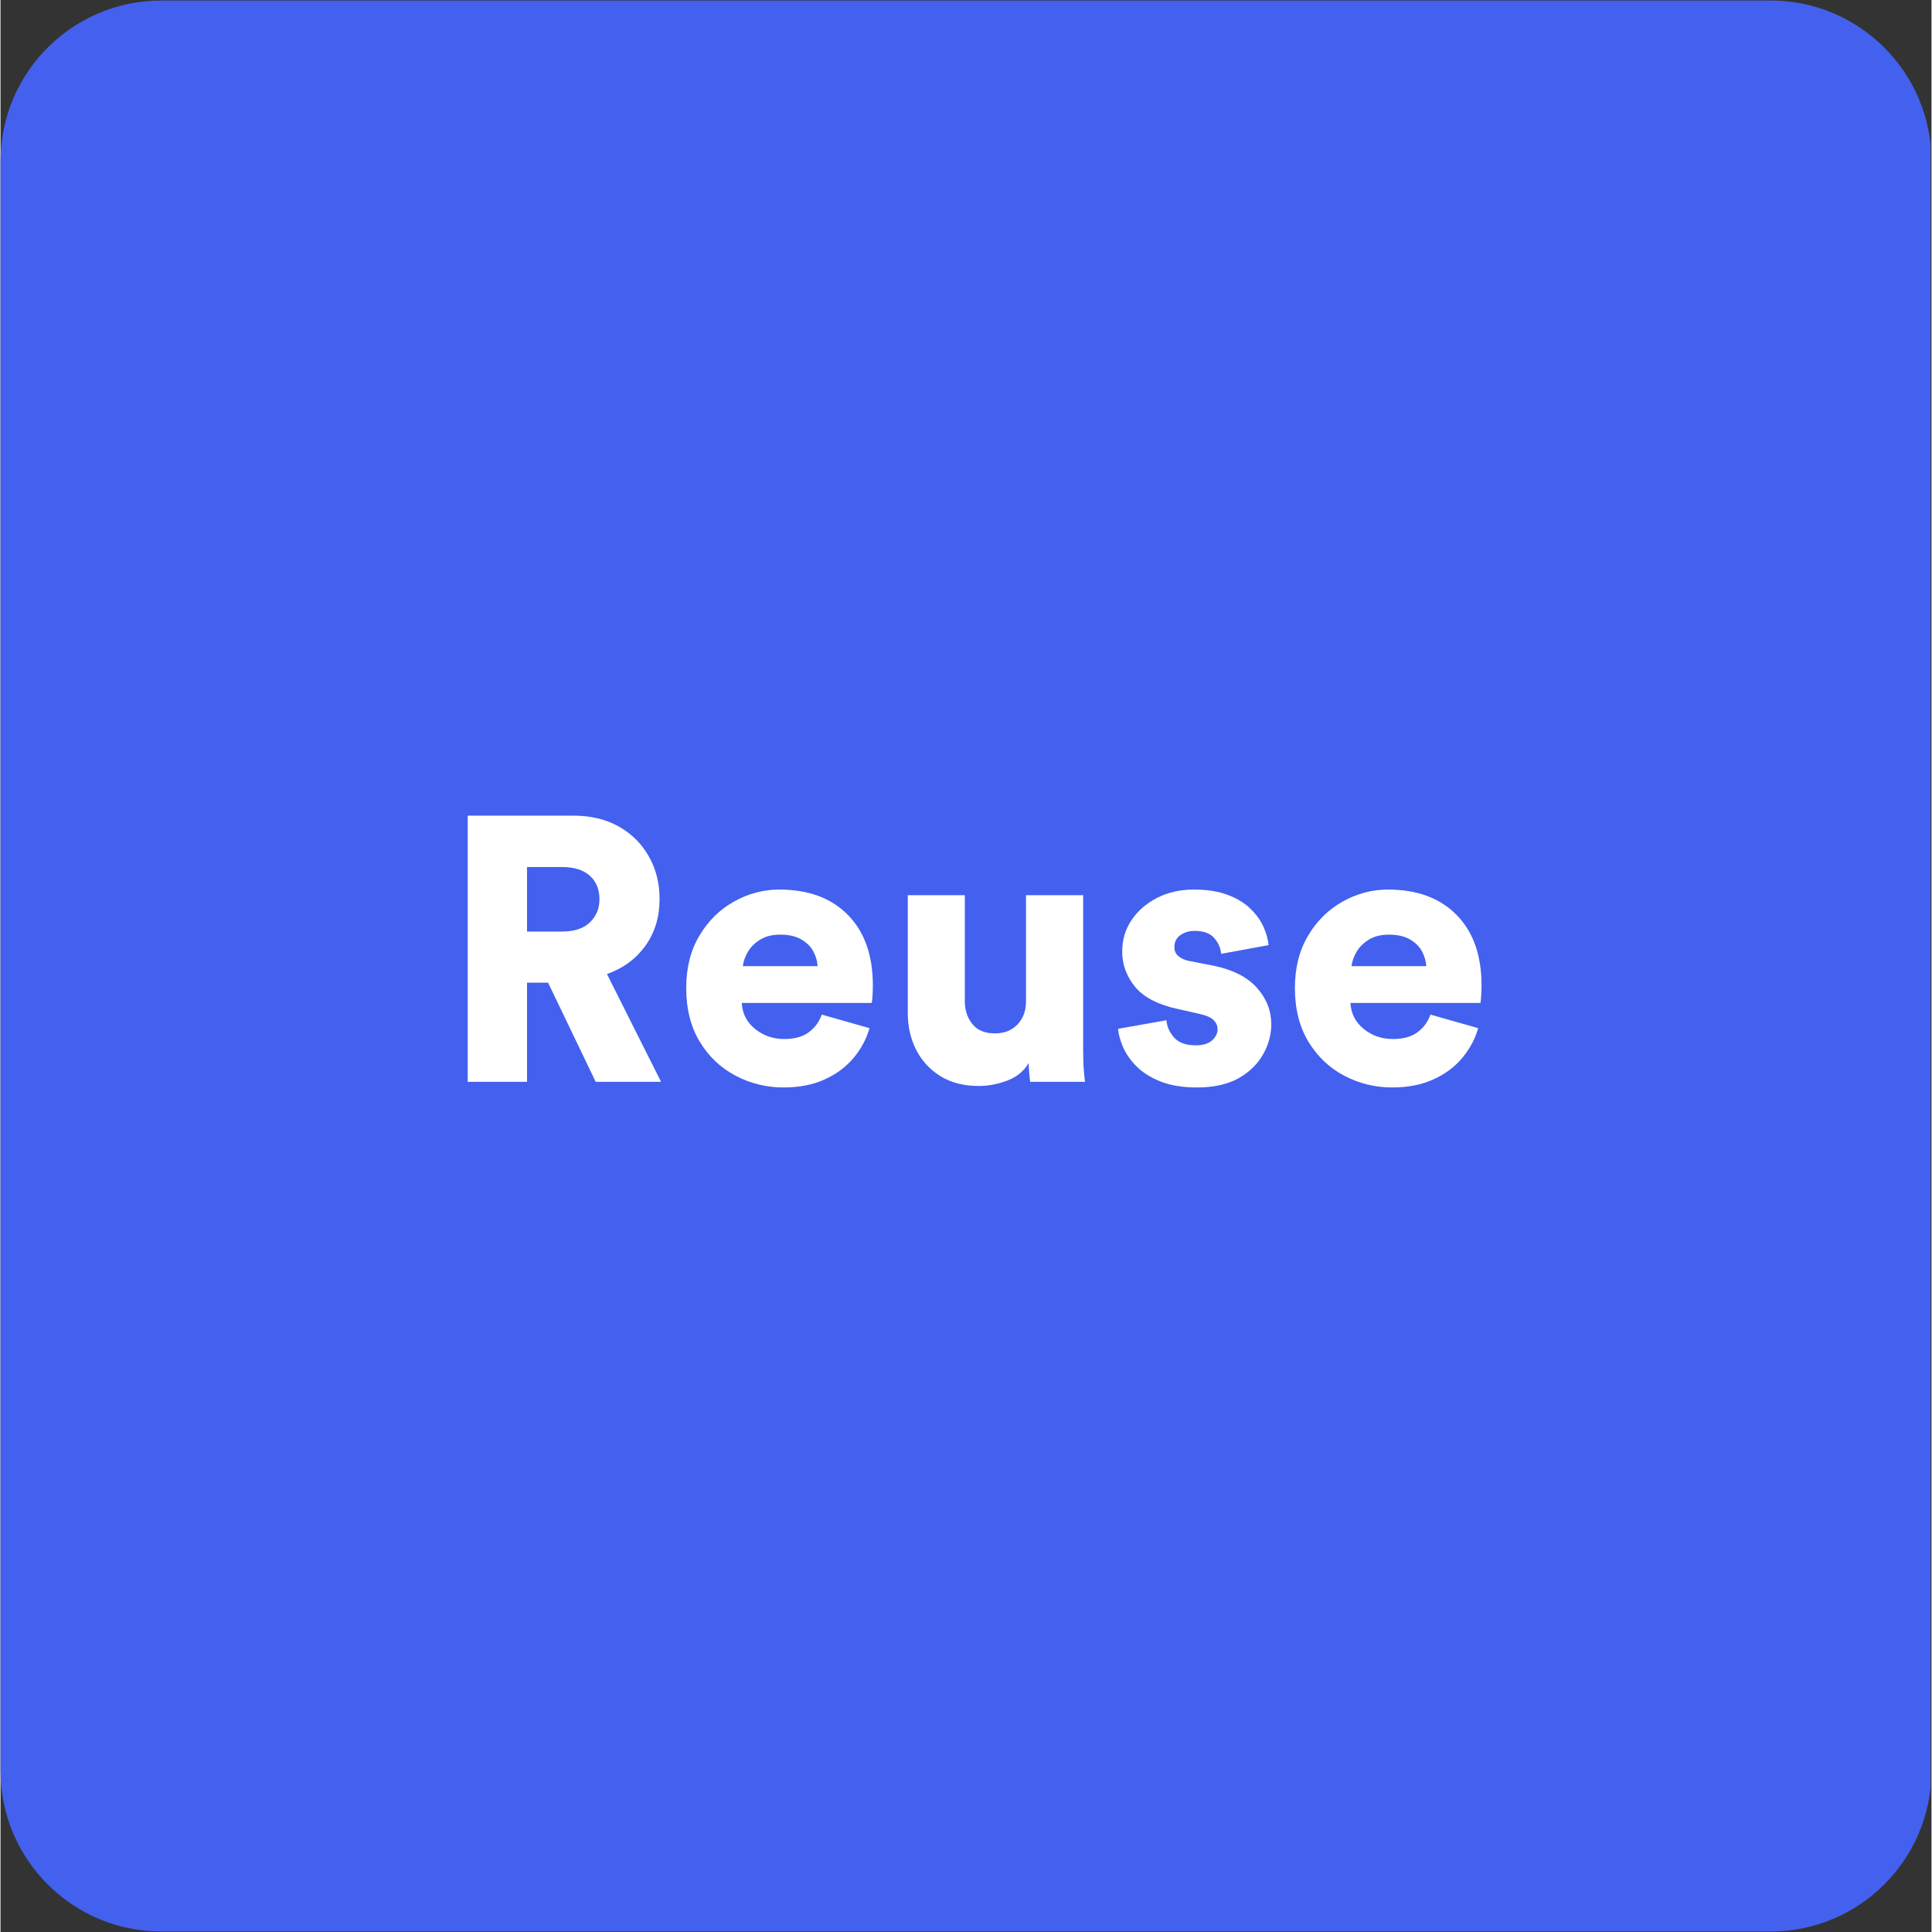 <svg xmlns="http://www.w3.org/2000/svg" xmlns:xlink="http://www.w3.org/1999/xlink" width="300" zoomAndPan="magnify" viewBox="0 0 224.88 225" height="300" preserveAspectRatio="xMidYMid meet" version="1.0"><rect x="0" y="0" width="224.88" height="225" fill="#333333" stroke="none"/><defs><g/><clipPath id="ea81f814ab"><path d="M 0 0.059 L 224.762 0.059 L 224.762 224.938 L 0 224.938 Z M 0 0.059 " clip-rule="nonzero"/></clipPath><clipPath id="df51bdc6f2"><path d="M 18.738 0.059 L 206.141 0.059 C 216.488 0.059 224.879 8.449 224.879 18.801 L 224.879 206.199 C 224.879 216.551 216.488 224.941 206.141 224.941 L 18.738 224.941 C 8.391 224.941 0 216.551 0 206.199 L 0 18.801 C 0 8.449 8.391 0.059 18.738 0.059 Z M 18.738 0.059 " clip-rule="nonzero"/></clipPath></defs><g clip-path="url(#ea81f814ab)"><g clip-path="url(#df51bdc6f2)"><path fill="#4361ee" d="M 0 0.059 L 224.879 0.059 L 224.879 224.941 L 0 224.941 Z M 0 0.059 " fill-opacity="1" fill-rule="nonzero"/></g></g><g fill="#ffffff" fill-opacity="1"><g transform="translate(51.035, 125.989)"><g><path d="M 18.281 0 L 12.734 -11.547 L 10.281 -11.547 L 10.281 0 L 3.375 0 L 3.375 -31 L 15.656 -31 C 17.695 -31 19.469 -30.578 20.969 -29.734 C 22.469 -28.891 23.633 -27.727 24.469 -26.25 C 25.301 -24.781 25.719 -23.129 25.719 -21.297 C 25.719 -19.203 25.172 -17.391 24.078 -15.859 C 22.984 -14.328 21.488 -13.223 19.594 -12.547 L 25.891 0 Z M 10.281 -17.5 L 14.344 -17.5 C 15.77 -17.5 16.852 -17.852 17.594 -18.562 C 18.344 -19.281 18.719 -20.176 18.719 -21.25 C 18.719 -22.414 18.344 -23.332 17.594 -24 C 16.852 -24.676 15.77 -25.016 14.344 -25.016 L 10.281 -25.016 Z M 10.281 -17.5 "/></g></g></g><g fill="#ffffff" fill-opacity="1"><g transform="translate(78.498, 125.989)"><g><path d="M 7.953 -13.469 L 16.656 -13.469 C 16.633 -14.02 16.477 -14.578 16.188 -15.141 C 15.895 -15.711 15.43 -16.188 14.797 -16.562 C 14.172 -16.945 13.336 -17.141 12.297 -17.141 C 11.359 -17.141 10.578 -16.941 9.953 -16.547 C 9.328 -16.16 8.852 -15.688 8.531 -15.125 C 8.207 -14.57 8.016 -14.02 7.953 -13.469 Z M 17.141 -7.828 L 22.703 -6.25 C 22.348 -5 21.734 -3.848 20.859 -2.797 C 19.984 -1.742 18.859 -0.906 17.484 -0.281 C 16.117 0.344 14.52 0.656 12.688 0.656 C 10.695 0.656 8.832 0.195 7.094 -0.719 C 5.363 -1.633 3.973 -2.957 2.922 -4.688 C 1.879 -6.426 1.359 -8.508 1.359 -10.938 C 1.359 -13.27 1.867 -15.297 2.891 -17.016 C 3.91 -18.734 5.25 -20.055 6.906 -20.984 C 8.57 -21.922 10.336 -22.391 12.203 -22.391 C 15.586 -22.391 18.25 -21.406 20.188 -19.438 C 22.125 -17.469 23.094 -14.734 23.094 -11.234 C 23.094 -10.773 23.078 -10.332 23.047 -9.906 C 23.016 -9.477 22.984 -9.238 22.953 -9.188 L 7.828 -9.188 C 7.891 -7.957 8.406 -6.945 9.375 -6.156 C 10.352 -5.375 11.484 -4.984 12.766 -4.984 C 13.961 -4.984 14.914 -5.242 15.625 -5.766 C 16.344 -6.297 16.848 -6.984 17.141 -7.828 Z M 17.141 -7.828 "/></g></g></g><g fill="#ffffff" fill-opacity="1"><g transform="translate(102.943, 125.989)"><g><path d="M 16.969 0 C 16.938 -0.207 16.898 -0.551 16.859 -1.031 C 16.816 -1.508 16.797 -1.895 16.797 -2.188 C 16.242 -1.25 15.41 -0.566 14.297 -0.141 C 13.191 0.273 12.086 0.484 10.984 0.484 C 9.234 0.484 7.738 0.098 6.5 -0.672 C 5.258 -1.453 4.316 -2.484 3.672 -3.766 C 3.035 -5.047 2.719 -6.457 2.719 -8 L 2.719 -21.734 L 9.359 -21.734 L 9.359 -9.406 C 9.359 -8.352 9.648 -7.461 10.234 -6.734 C 10.816 -6.004 11.691 -5.641 12.859 -5.641 C 13.961 -5.641 14.844 -5.988 15.5 -6.688 C 16.156 -7.383 16.484 -8.273 16.484 -9.359 L 16.484 -21.734 L 23.141 -21.734 L 23.141 -3.891 C 23.141 -2.898 23.164 -2.047 23.219 -1.328 C 23.281 -0.617 23.328 -0.176 23.359 0 Z M 16.969 0 "/></g></g></g><g fill="#ffffff" fill-opacity="1"><g transform="translate(129.006, 125.989)"><g><path d="M 1.141 -6.172 L 6.781 -7.172 C 6.832 -6.441 7.129 -5.77 7.672 -5.156 C 8.211 -4.551 9.051 -4.25 10.188 -4.25 C 11.031 -4.25 11.664 -4.441 12.094 -4.828 C 12.52 -5.223 12.734 -5.656 12.734 -6.125 C 12.734 -6.531 12.578 -6.883 12.266 -7.188 C 11.961 -7.5 11.398 -7.742 10.578 -7.922 L 8.094 -8.484 C 5.789 -8.984 4.133 -9.844 3.125 -11.062 C 2.125 -12.289 1.625 -13.66 1.625 -15.172 C 1.625 -16.516 1.977 -17.723 2.688 -18.797 C 3.406 -19.879 4.395 -20.75 5.656 -21.406 C 6.926 -22.062 8.363 -22.391 9.969 -22.391 C 11.539 -22.391 12.875 -22.176 13.969 -21.75 C 15.062 -21.332 15.941 -20.785 16.609 -20.109 C 17.285 -19.441 17.785 -18.734 18.109 -17.984 C 18.43 -17.242 18.617 -16.555 18.672 -15.922 L 13.156 -14.906 C 13.07 -15.633 12.789 -16.258 12.312 -16.781 C 11.832 -17.312 11.082 -17.578 10.062 -17.578 C 9.414 -17.578 8.859 -17.41 8.391 -17.078 C 7.93 -16.742 7.703 -16.285 7.703 -15.703 C 7.703 -15.234 7.867 -14.867 8.203 -14.609 C 8.535 -14.348 8.938 -14.172 9.406 -14.078 L 12.297 -13.516 C 14.535 -13.047 16.207 -12.191 17.312 -10.953 C 18.426 -9.711 18.984 -8.289 18.984 -6.688 C 18.984 -5.469 18.66 -4.297 18.016 -3.172 C 17.379 -2.047 16.426 -1.125 15.156 -0.406 C 13.883 0.301 12.273 0.656 10.328 0.656 C 8.629 0.656 7.195 0.414 6.031 -0.062 C 4.863 -0.539 3.93 -1.141 3.234 -1.859 C 2.535 -2.578 2.023 -3.32 1.703 -4.094 C 1.379 -4.863 1.191 -5.555 1.141 -6.172 Z M 1.141 -6.172 "/></g></g></g><g fill="#ffffff" fill-opacity="1"><g transform="translate(149.385, 125.989)"><g><path d="M 7.953 -13.469 L 16.656 -13.469 C 16.633 -14.02 16.477 -14.578 16.188 -15.141 C 15.895 -15.711 15.43 -16.188 14.797 -16.562 C 14.172 -16.945 13.336 -17.141 12.297 -17.141 C 11.359 -17.141 10.578 -16.941 9.953 -16.547 C 9.328 -16.16 8.852 -15.688 8.531 -15.125 C 8.207 -14.57 8.016 -14.02 7.953 -13.469 Z M 17.141 -7.828 L 22.703 -6.25 C 22.348 -5 21.734 -3.848 20.859 -2.797 C 19.984 -1.742 18.859 -0.906 17.484 -0.281 C 16.117 0.344 14.52 0.656 12.688 0.656 C 10.695 0.656 8.832 0.195 7.094 -0.719 C 5.363 -1.633 3.973 -2.957 2.922 -4.688 C 1.879 -6.426 1.359 -8.508 1.359 -10.938 C 1.359 -13.27 1.867 -15.297 2.891 -17.016 C 3.91 -18.734 5.25 -20.055 6.906 -20.984 C 8.57 -21.922 10.336 -22.391 12.203 -22.391 C 15.586 -22.391 18.25 -21.406 20.188 -19.438 C 22.125 -17.469 23.094 -14.734 23.094 -11.234 C 23.094 -10.773 23.078 -10.332 23.047 -9.906 C 23.016 -9.477 22.984 -9.238 22.953 -9.188 L 7.828 -9.188 C 7.891 -7.957 8.406 -6.945 9.375 -6.156 C 10.352 -5.375 11.484 -4.984 12.766 -4.984 C 13.961 -4.984 14.914 -5.242 15.625 -5.766 C 16.344 -6.297 16.848 -6.984 17.141 -7.828 Z M 17.141 -7.828 "/></g></g></g></svg>